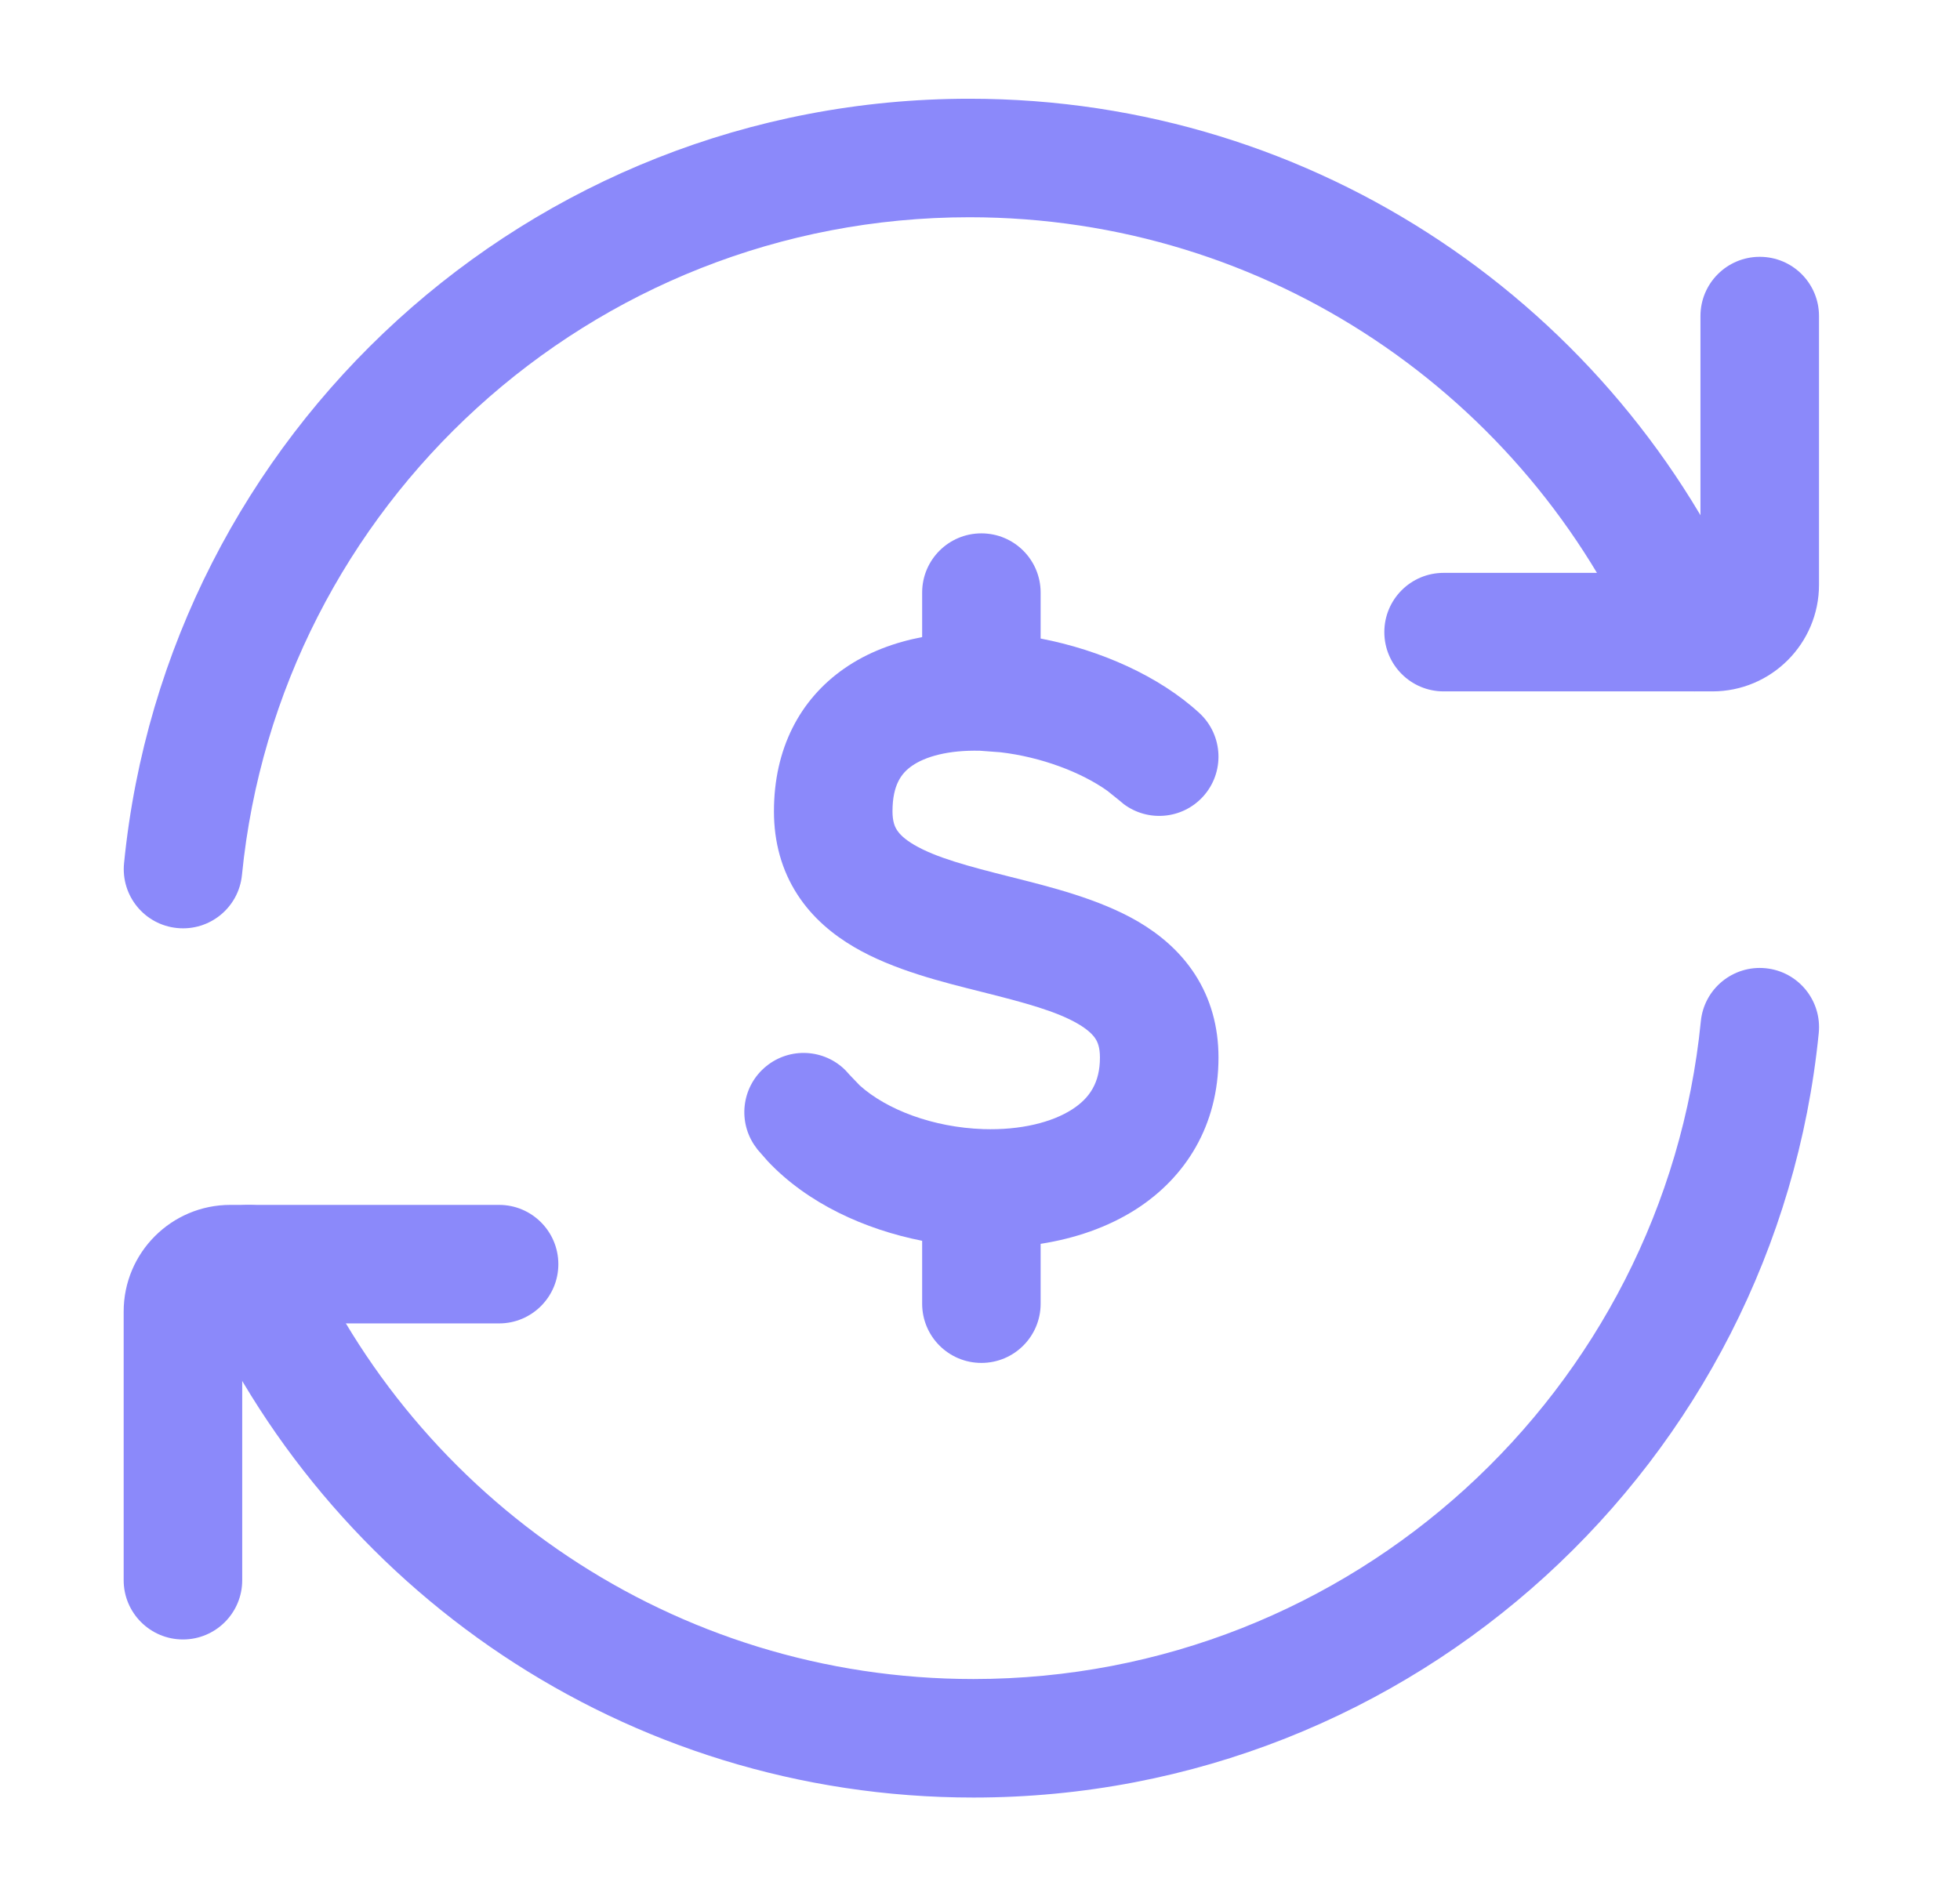 <svg width="31" height="30" viewBox="0 0 31 30" fill="none" xmlns="http://www.w3.org/2000/svg">
<path d="M15.332 1.562C20.844 1.562 25.579 4.881 27.651 9.625C27.858 10.099 27.642 10.652 27.168 10.859C26.694 11.066 26.141 10.849 25.934 10.374C24.149 6.289 20.072 3.437 15.332 3.437C9.337 3.438 4.407 8.001 3.827 13.842C3.776 14.358 3.317 14.733 2.802 14.682C2.286 14.631 1.911 14.172 1.962 13.657C2.636 6.866 8.364 1.563 15.332 1.562Z" fill="#8B89FA"/>
<path d="M28.77 9.251C28.77 10.182 28.015 10.938 27.084 10.938H22.833C22.315 10.938 21.895 10.518 21.895 10C21.895 9.482 22.315 9.063 22.833 9.063H26.895V5C26.895 4.482 27.315 4.063 27.833 4.063C28.351 4.063 28.77 4.482 28.77 5V9.251Z" fill="#8B89FA"/>
<path d="M15.396 28.438C9.884 28.438 5.149 25.119 3.076 20.375C2.869 19.901 3.085 19.348 3.56 19.141C4.034 18.934 4.586 19.151 4.794 19.625C6.579 23.711 10.656 26.563 15.396 26.563C21.39 26.562 26.321 21.999 26.901 16.157C26.952 15.642 27.411 15.267 27.926 15.318C28.441 15.369 28.817 15.828 28.766 16.343C28.091 23.134 22.364 28.438 15.396 28.438Z" fill="#8B89FA"/>
<path d="M1.956 20.749C1.956 19.818 2.711 19.062 3.643 19.062H7.894C8.411 19.062 8.831 19.482 8.831 20C8.831 20.517 8.411 20.937 7.894 20.937H3.831V25C3.831 25.517 3.411 25.937 2.894 25.937C2.376 25.937 1.956 25.517 1.956 25V20.749Z" fill="#8B89FA"/>
<path d="M14.585 20.625V19.63C13.678 19.45 12.777 19.042 12.144 18.372L11.982 18.187L11.926 18.109C11.665 17.712 11.742 17.174 12.119 16.868C12.495 16.562 13.037 16.596 13.372 16.932L13.437 17.004L13.599 17.173C14.023 17.554 14.753 17.836 15.554 17.863C16.145 17.882 16.642 17.755 16.959 17.55C17.235 17.372 17.397 17.128 17.397 16.73C17.397 16.571 17.361 16.487 17.326 16.433C17.286 16.371 17.208 16.291 17.054 16.2C16.71 15.998 16.211 15.864 15.527 15.692C14.922 15.54 14.132 15.349 13.509 14.983C13.18 14.79 12.853 14.525 12.612 14.152C12.364 13.769 12.241 13.325 12.241 12.836C12.241 11.848 12.648 11.069 13.349 10.579C13.724 10.317 14.151 10.162 14.585 10.079V9.375C14.585 8.857 15.004 8.438 15.522 8.438C16.04 8.438 16.459 8.857 16.459 9.375V10.102C17.402 10.283 18.334 10.696 18.969 11.28C19.35 11.631 19.375 12.225 19.024 12.606C18.695 12.963 18.153 13.006 17.773 12.721L17.7 12.66L17.513 12.51C17.101 12.217 16.468 11.976 15.822 11.901L15.499 11.877C14.996 11.865 14.633 11.97 14.423 12.117C14.262 12.229 14.116 12.412 14.116 12.836C14.116 12.995 14.152 13.079 14.187 13.132C14.227 13.195 14.304 13.275 14.459 13.366C14.803 13.567 15.301 13.701 15.985 13.873C16.59 14.026 17.381 14.217 18.004 14.582C18.333 14.776 18.658 15.041 18.9 15.415C19.147 15.797 19.272 16.24 19.272 16.73C19.272 17.811 18.747 18.627 17.977 19.125C17.521 19.419 16.996 19.594 16.459 19.678V20.625C16.459 21.143 16.04 21.562 15.522 21.562C15.004 21.562 14.585 21.143 14.585 20.625Z" fill="#8B89FA"/>
</svg>
